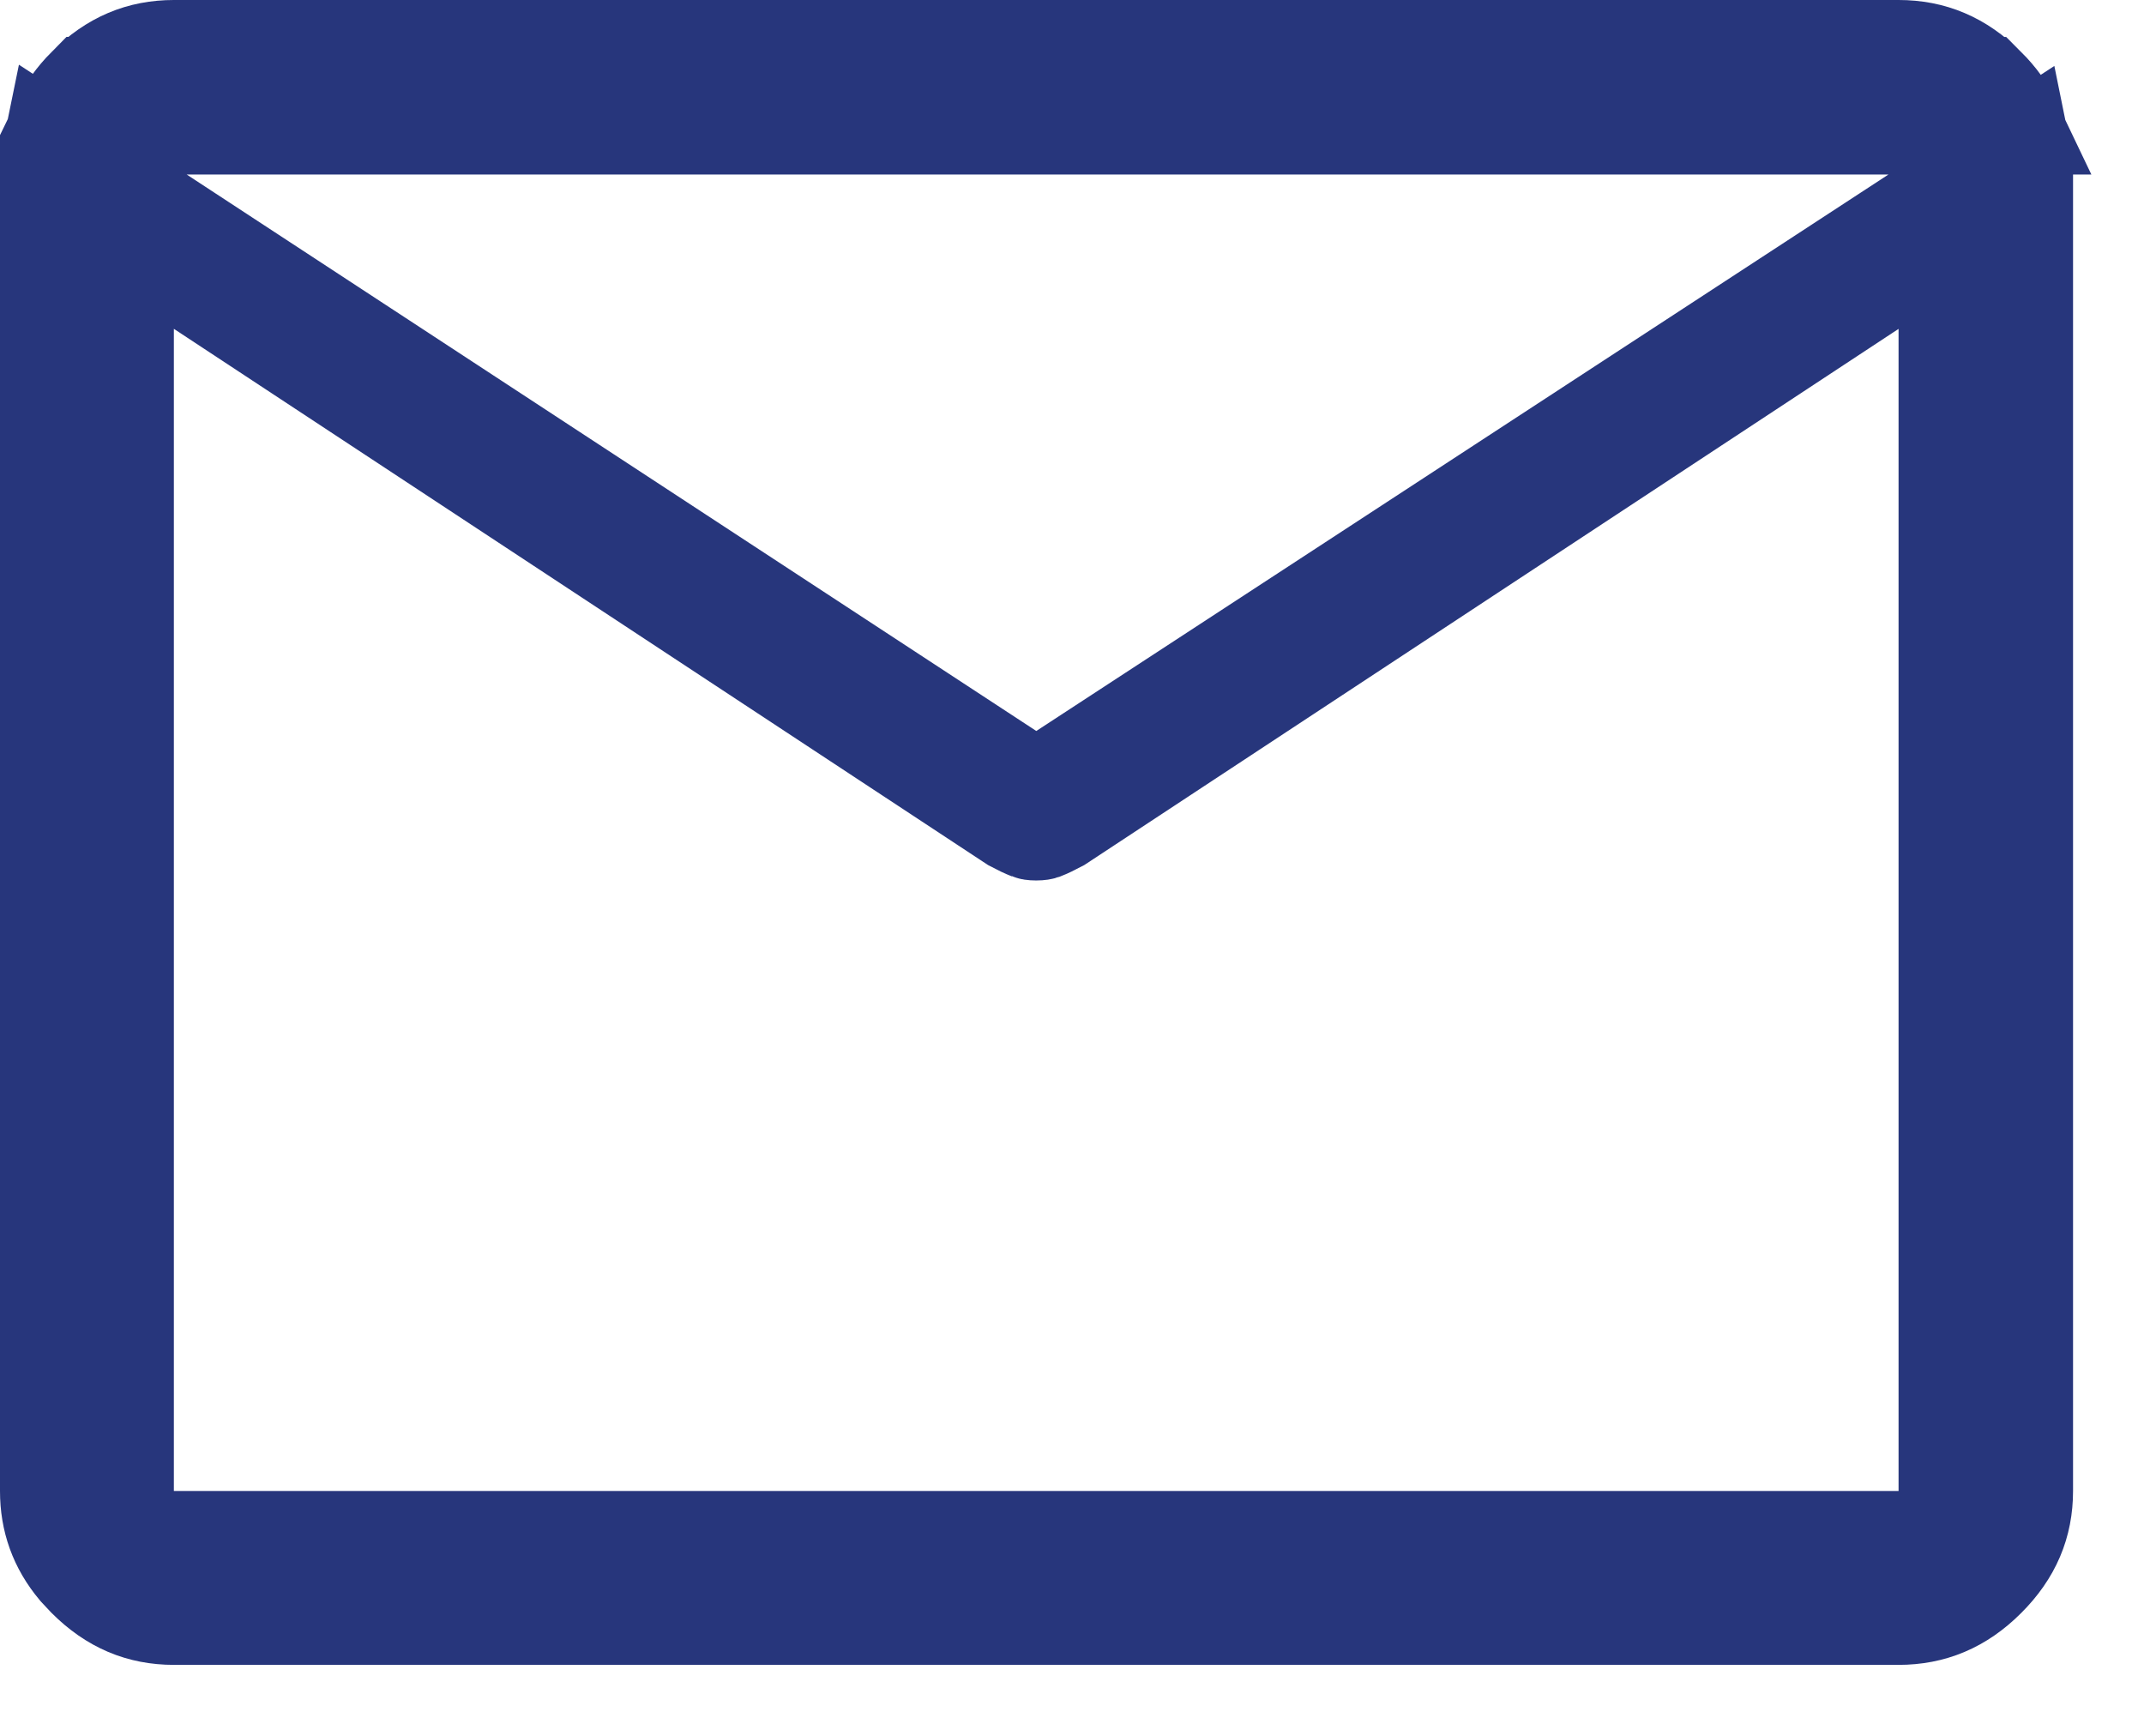 <svg width="21" height="17" viewBox="0 0 21 17" fill="none" xmlns="http://www.w3.org/2000/svg">
<path d="M1.203 1.897V15.102H19.096V2.294L18.32 2.804L10.364 8.042C10.304 8.074 10.252 8.099 10.206 8.117C10.203 8.118 10.186 8.123 10.149 8.123C10.112 8.123 10.095 8.118 10.093 8.117C10.047 8.099 9.994 8.074 9.934 8.042L2.203 2.951V2.552L9.876 7.577L10.149 7.757L10.423 7.578L18.77 2.128L19.78 1.467C19.796 1.545 19.805 1.625 19.805 1.709V14.602C19.805 14.923 19.692 15.196 19.443 15.444C19.195 15.692 18.92 15.805 18.596 15.805H1.703C1.381 15.805 1.108 15.692 0.86 15.444L0.773 15.351C0.586 15.128 0.5 14.883 0.5 14.602V1.709C0.5 1.62 0.509 1.536 0.526 1.454L1.203 1.897ZM1.703 0.5H18.596C18.919 0.5 19.193 0.613 19.442 0.862H19.443C19.553 0.972 19.635 1.087 19.693 1.209H0.61C0.669 1.087 0.751 0.971 0.86 0.861H0.861C1.109 0.612 1.382 0.5 1.703 0.5Z" fill="#27367c" stroke="#27367c"/>
</svg>
